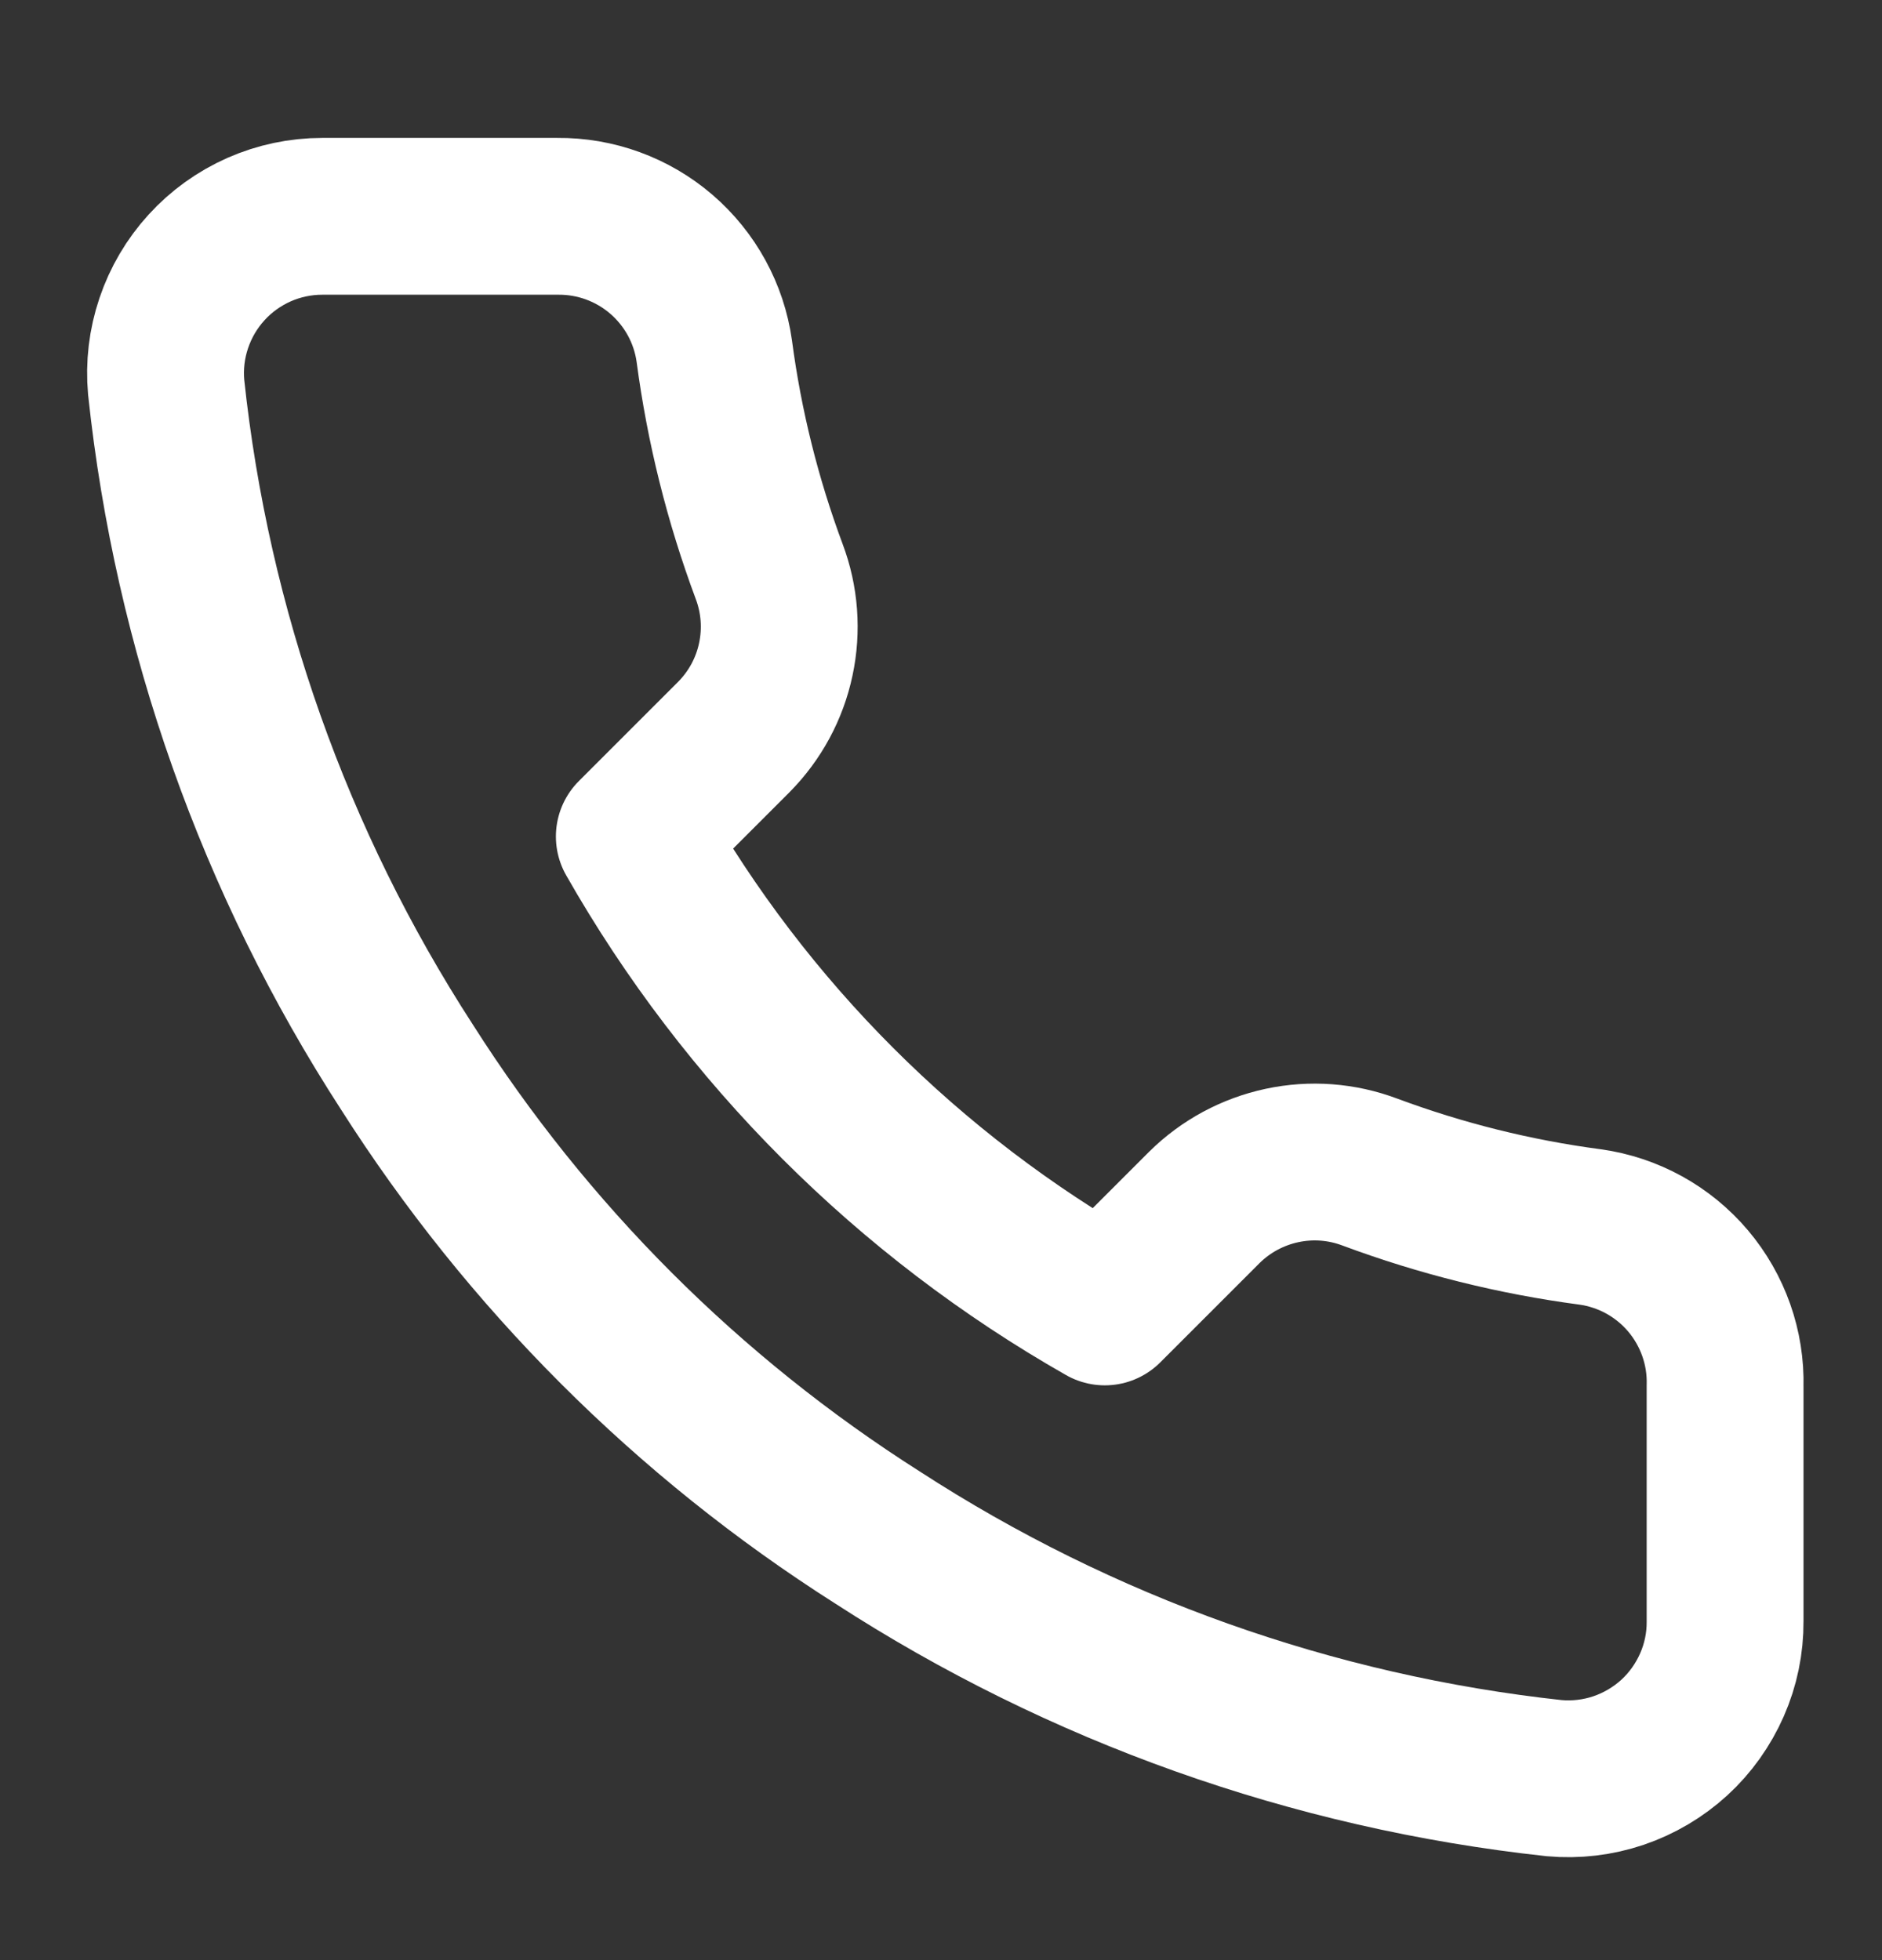 <svg width="24" height="25" viewBox="0 0 24 25" fill="none" xmlns="http://www.w3.org/2000/svg">
<rect x="0" y="0" width="24" height="25" fill="#333333" stroke="none"/>
<path d="M21.999 17.679V20.679C22.001 20.957 21.944 21.233 21.832 21.488C21.72 21.743 21.557 21.973 21.352 22.161C21.146 22.349 20.904 22.492 20.64 22.582C20.376 22.671 20.097 22.704 19.819 22.679C16.742 22.345 13.786 21.293 11.189 19.609C8.773 18.074 6.725 16.025 5.189 13.609C3.499 11 2.448 8.03 2.119 4.939C2.094 4.662 2.127 4.384 2.216 4.121C2.305 3.857 2.447 3.616 2.634 3.411C2.821 3.205 3.049 3.042 3.303 2.929C3.557 2.817 3.832 2.759 4.109 2.759H7.109C7.595 2.754 8.065 2.926 8.433 3.242C8.801 3.559 9.042 3.998 9.109 4.479C9.236 5.439 9.471 6.382 9.809 7.289C9.944 7.647 9.973 8.036 9.893 8.41C9.814 8.784 9.628 9.127 9.359 9.399L8.089 10.669C9.513 13.172 11.586 15.245 14.089 16.669L15.359 15.399C15.631 15.13 15.975 14.945 16.349 14.865C16.723 14.785 17.111 14.814 17.469 14.949C18.377 15.287 19.319 15.522 20.279 15.649C20.765 15.717 21.209 15.962 21.526 16.336C21.843 16.711 22.012 17.189 21.999 17.679Z" stroke="white" stroke-width="2" stroke-linecap="round" stroke-linejoin="round"/>
</svg>
